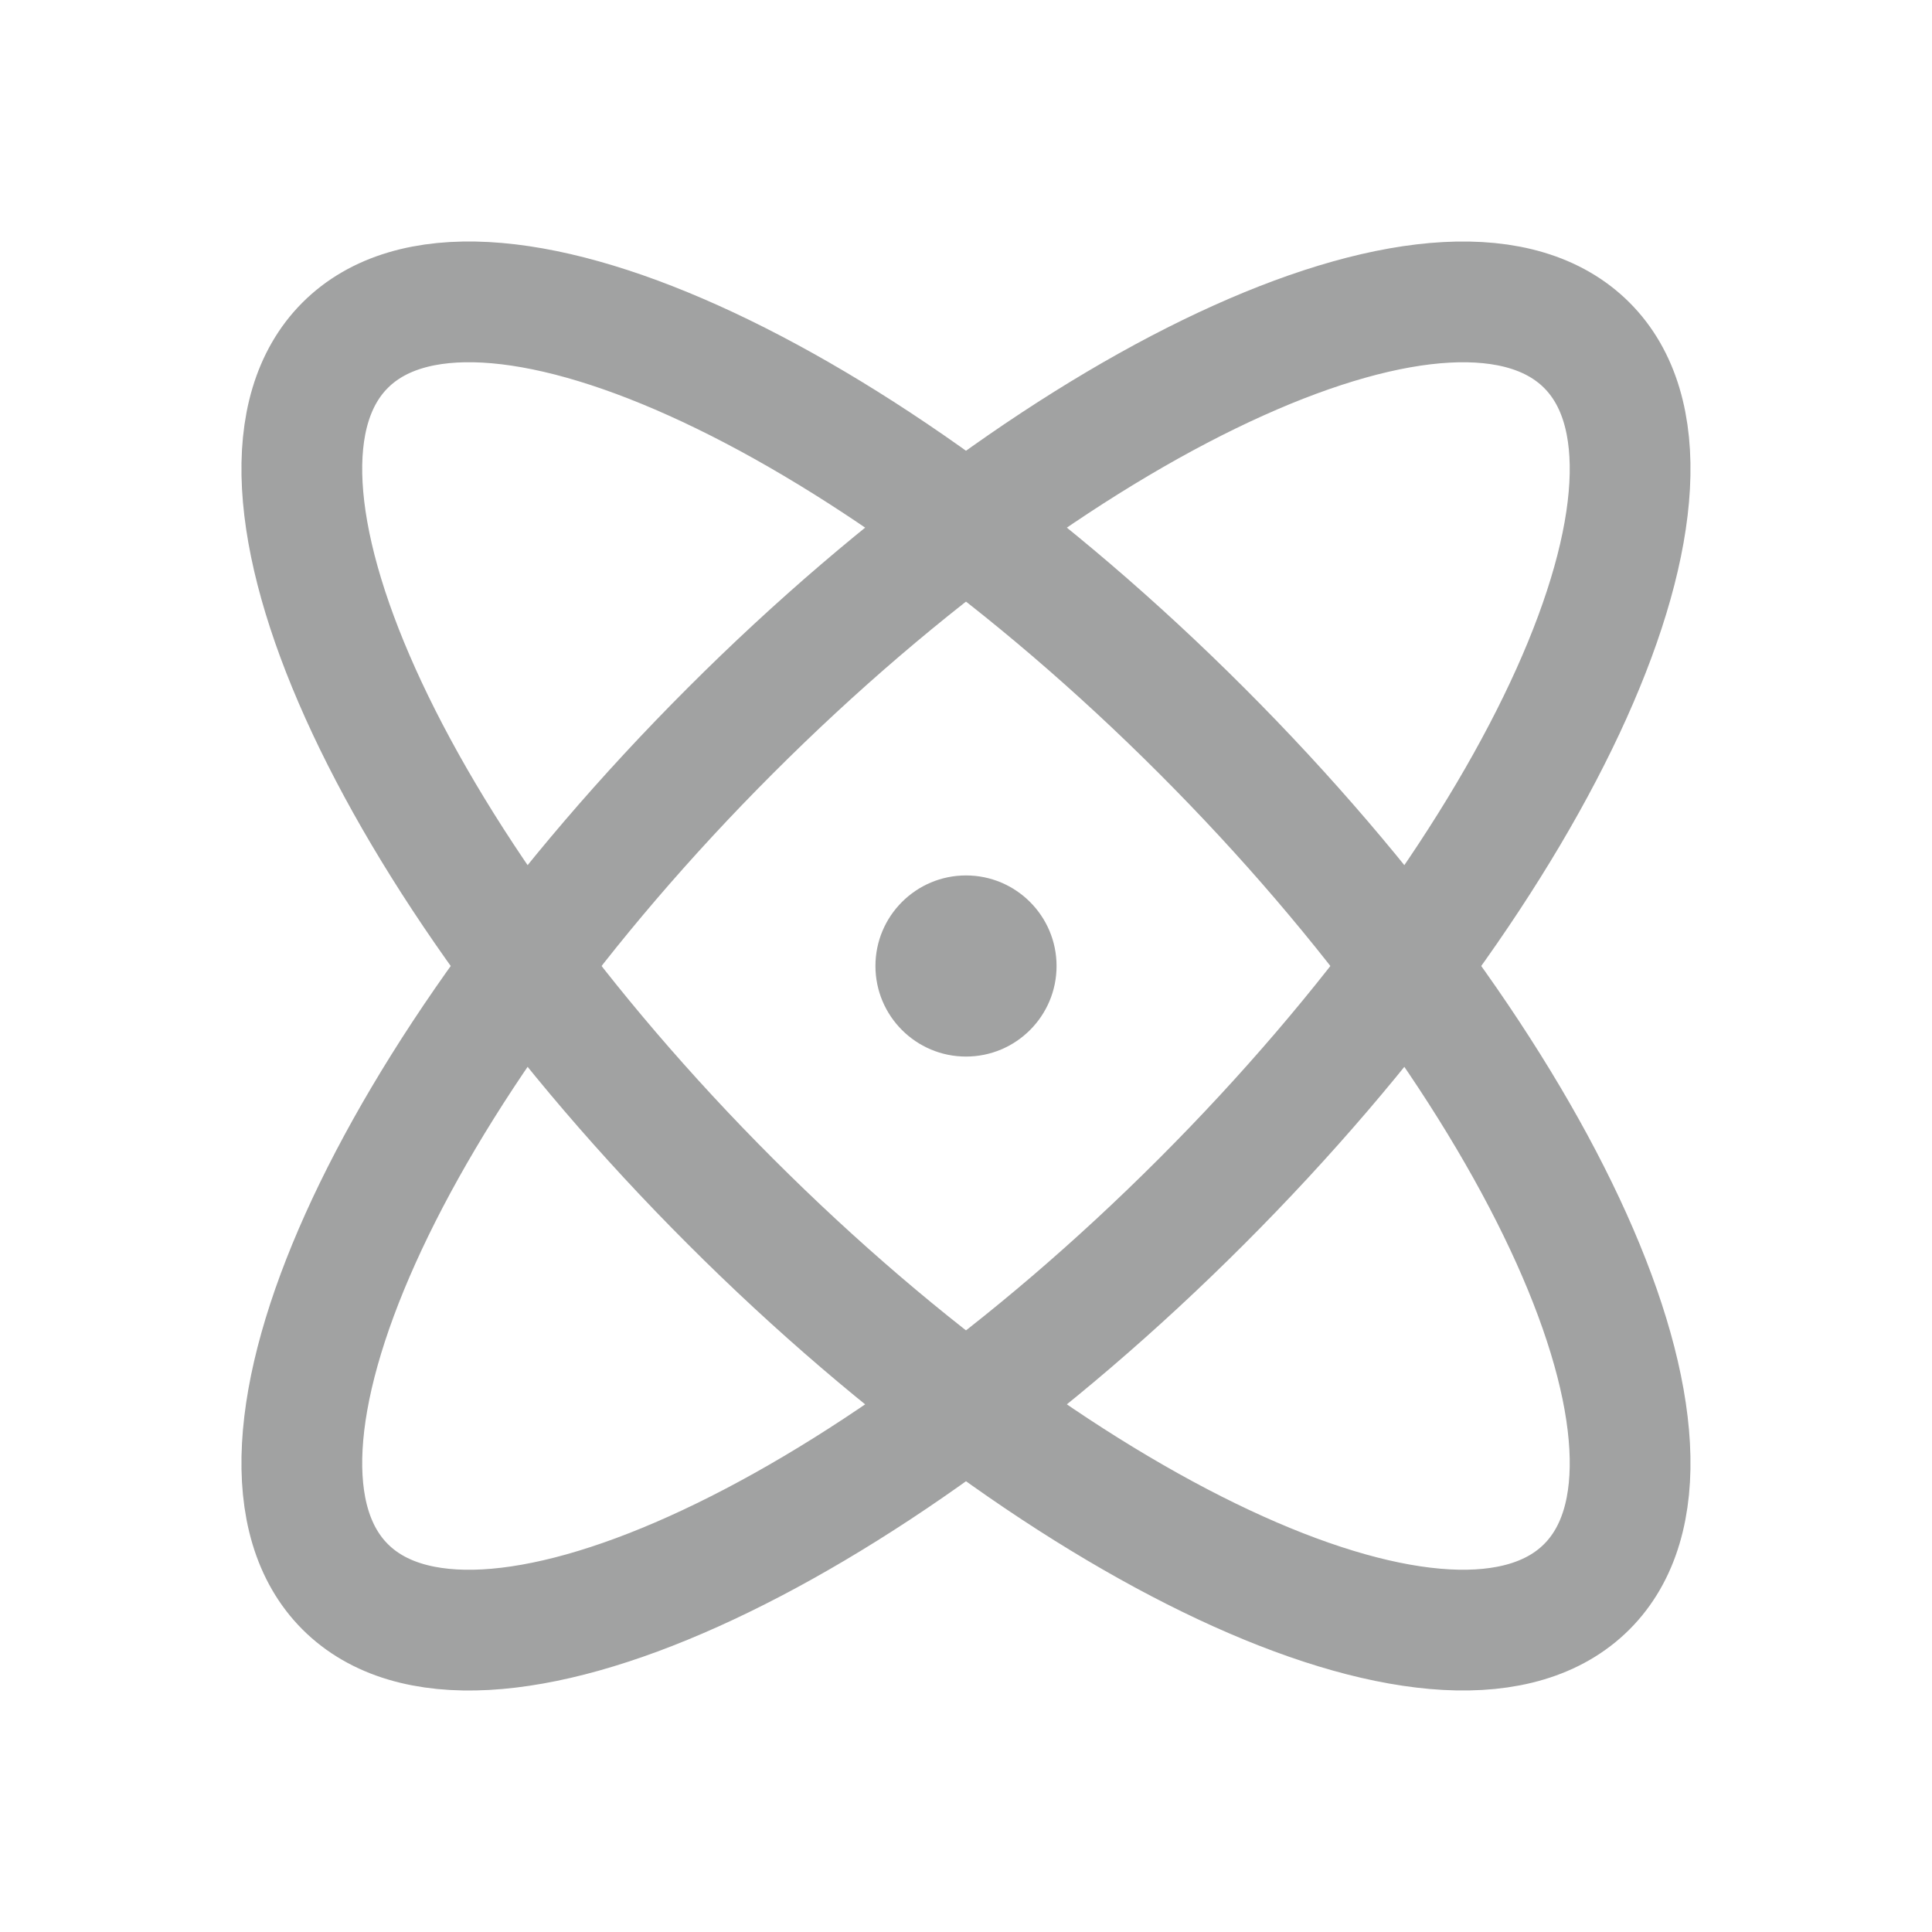 <svg width="32" height="32" viewBox="0 0 32 32" fill="none" xmlns="http://www.w3.org/2000/svg">
<g opacity="0.4" clip-path="url(#clip0_1410_1014)">
<path d="M26.282 26.282C28.436 24.128 25.579 17.778 19.9 12.099C14.222 6.421 7.872 3.563 5.717 5.718C3.563 7.872 6.42 14.222 12.099 19.9C17.778 25.579 24.128 28.436 26.282 26.282Z" stroke="#151716" stroke-width="2" stroke-linecap="round" stroke-linejoin="round"/>
<path d="M19.9 19.901C25.579 14.222 28.436 7.872 26.282 5.718C24.128 3.564 17.778 6.421 12.099 12.1C6.42 17.778 3.563 24.128 5.717 26.282C7.872 28.437 14.222 25.579 19.9 19.901Z" stroke="#151716" stroke-width="2" stroke-linecap="round" stroke-linejoin="round"/>
<path d="M16 17.5C16.828 17.5 17.5 16.828 17.5 16C17.5 15.172 16.828 14.5 16 14.5C15.172 14.5 14.5 15.172 14.5 16C14.5 16.828 15.172 17.5 16 17.5Z" fill="#151716"/>
</g>
<defs>
<clipPath id="clip0_1410_1014">
<rect width="32" height="32" fill="white"/>
</clipPath>
</defs>
</svg>
